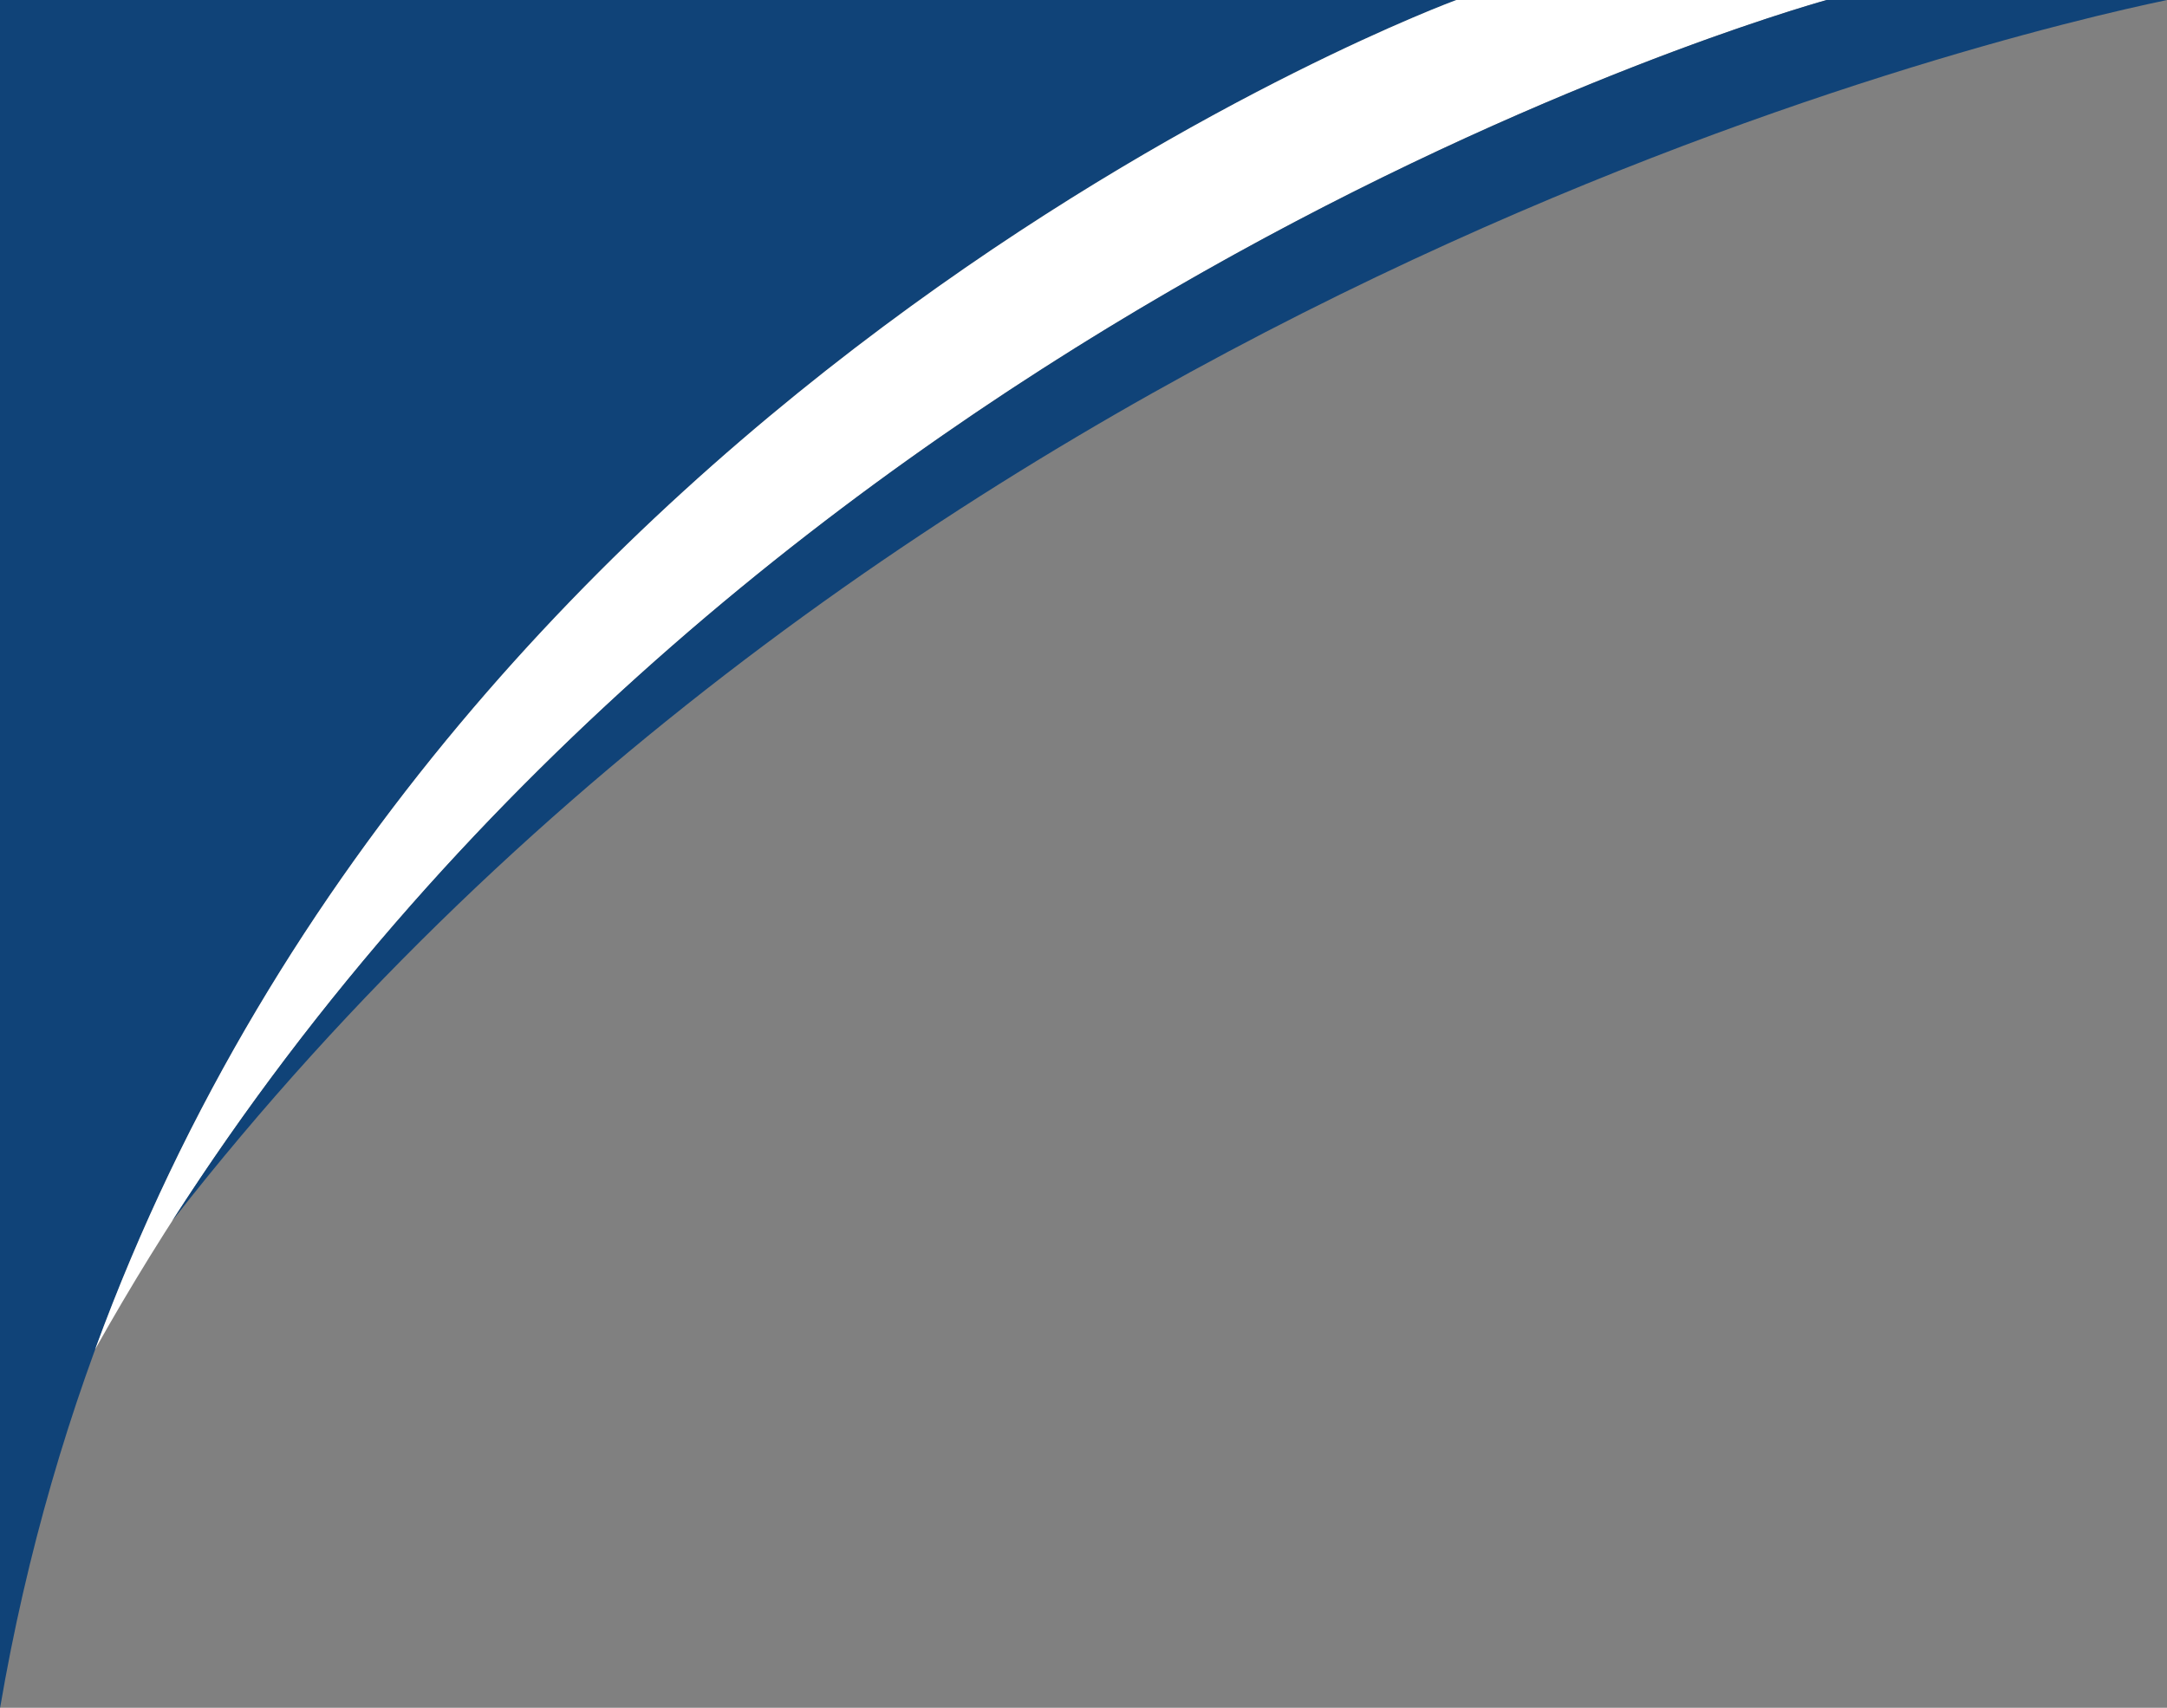 <?xml version="1.0" encoding="UTF-8"?>
<!DOCTYPE svg PUBLIC '-//W3C//DTD SVG 1.0//EN'
          'http://www.w3.org/TR/2001/REC-SVG-20010904/DTD/svg10.dtd'>
<svg clip-rule="evenodd" fill-rule="evenodd" height="113.2" image-rendering="optimizeQuality" preserveAspectRatio="xMidYMid meet" shape-rendering="geometricPrecision" text-rendering="geometricPrecision" version="1.0" viewBox="0.0 0.0 143.6 113.2" width="143.6" xmlns="http://www.w3.org/2000/svg" xmlns:xlink="http://www.w3.org/1999/xlink" zoomAndPan="magnify"
><rect x="0.0" y="0.0" width="143.6" height="113.2" fill="#808080" stroke="none"/><g
  ><g
    ><g id="change1_1"
      ><path d="M96.51 0c0,0 -82.36,30.24 -96.51,113.24l0 -113.24 96.51 0z" fill="#104378"
      /></g
      ><g id="change2_1"
      ><path d="M6.3 89.45c23.81,-65.07 90.21,-89.45 90.21,-89.45l24.54 0c-2.98,0.83 -77.02,22.05 -114.75,89.45z" fill="#fff"
      /></g
      ><g id="change1_2"
      ><path d="M11.41 80.93c38.91,-60.68 106.79,-80.13 109.64,-80.93l22.56 0c-11.31,2.36 -84.37,19.61 -132.2,80.93z" fill="#104378"
      /></g
    ></g
  ></g
></svg
>
